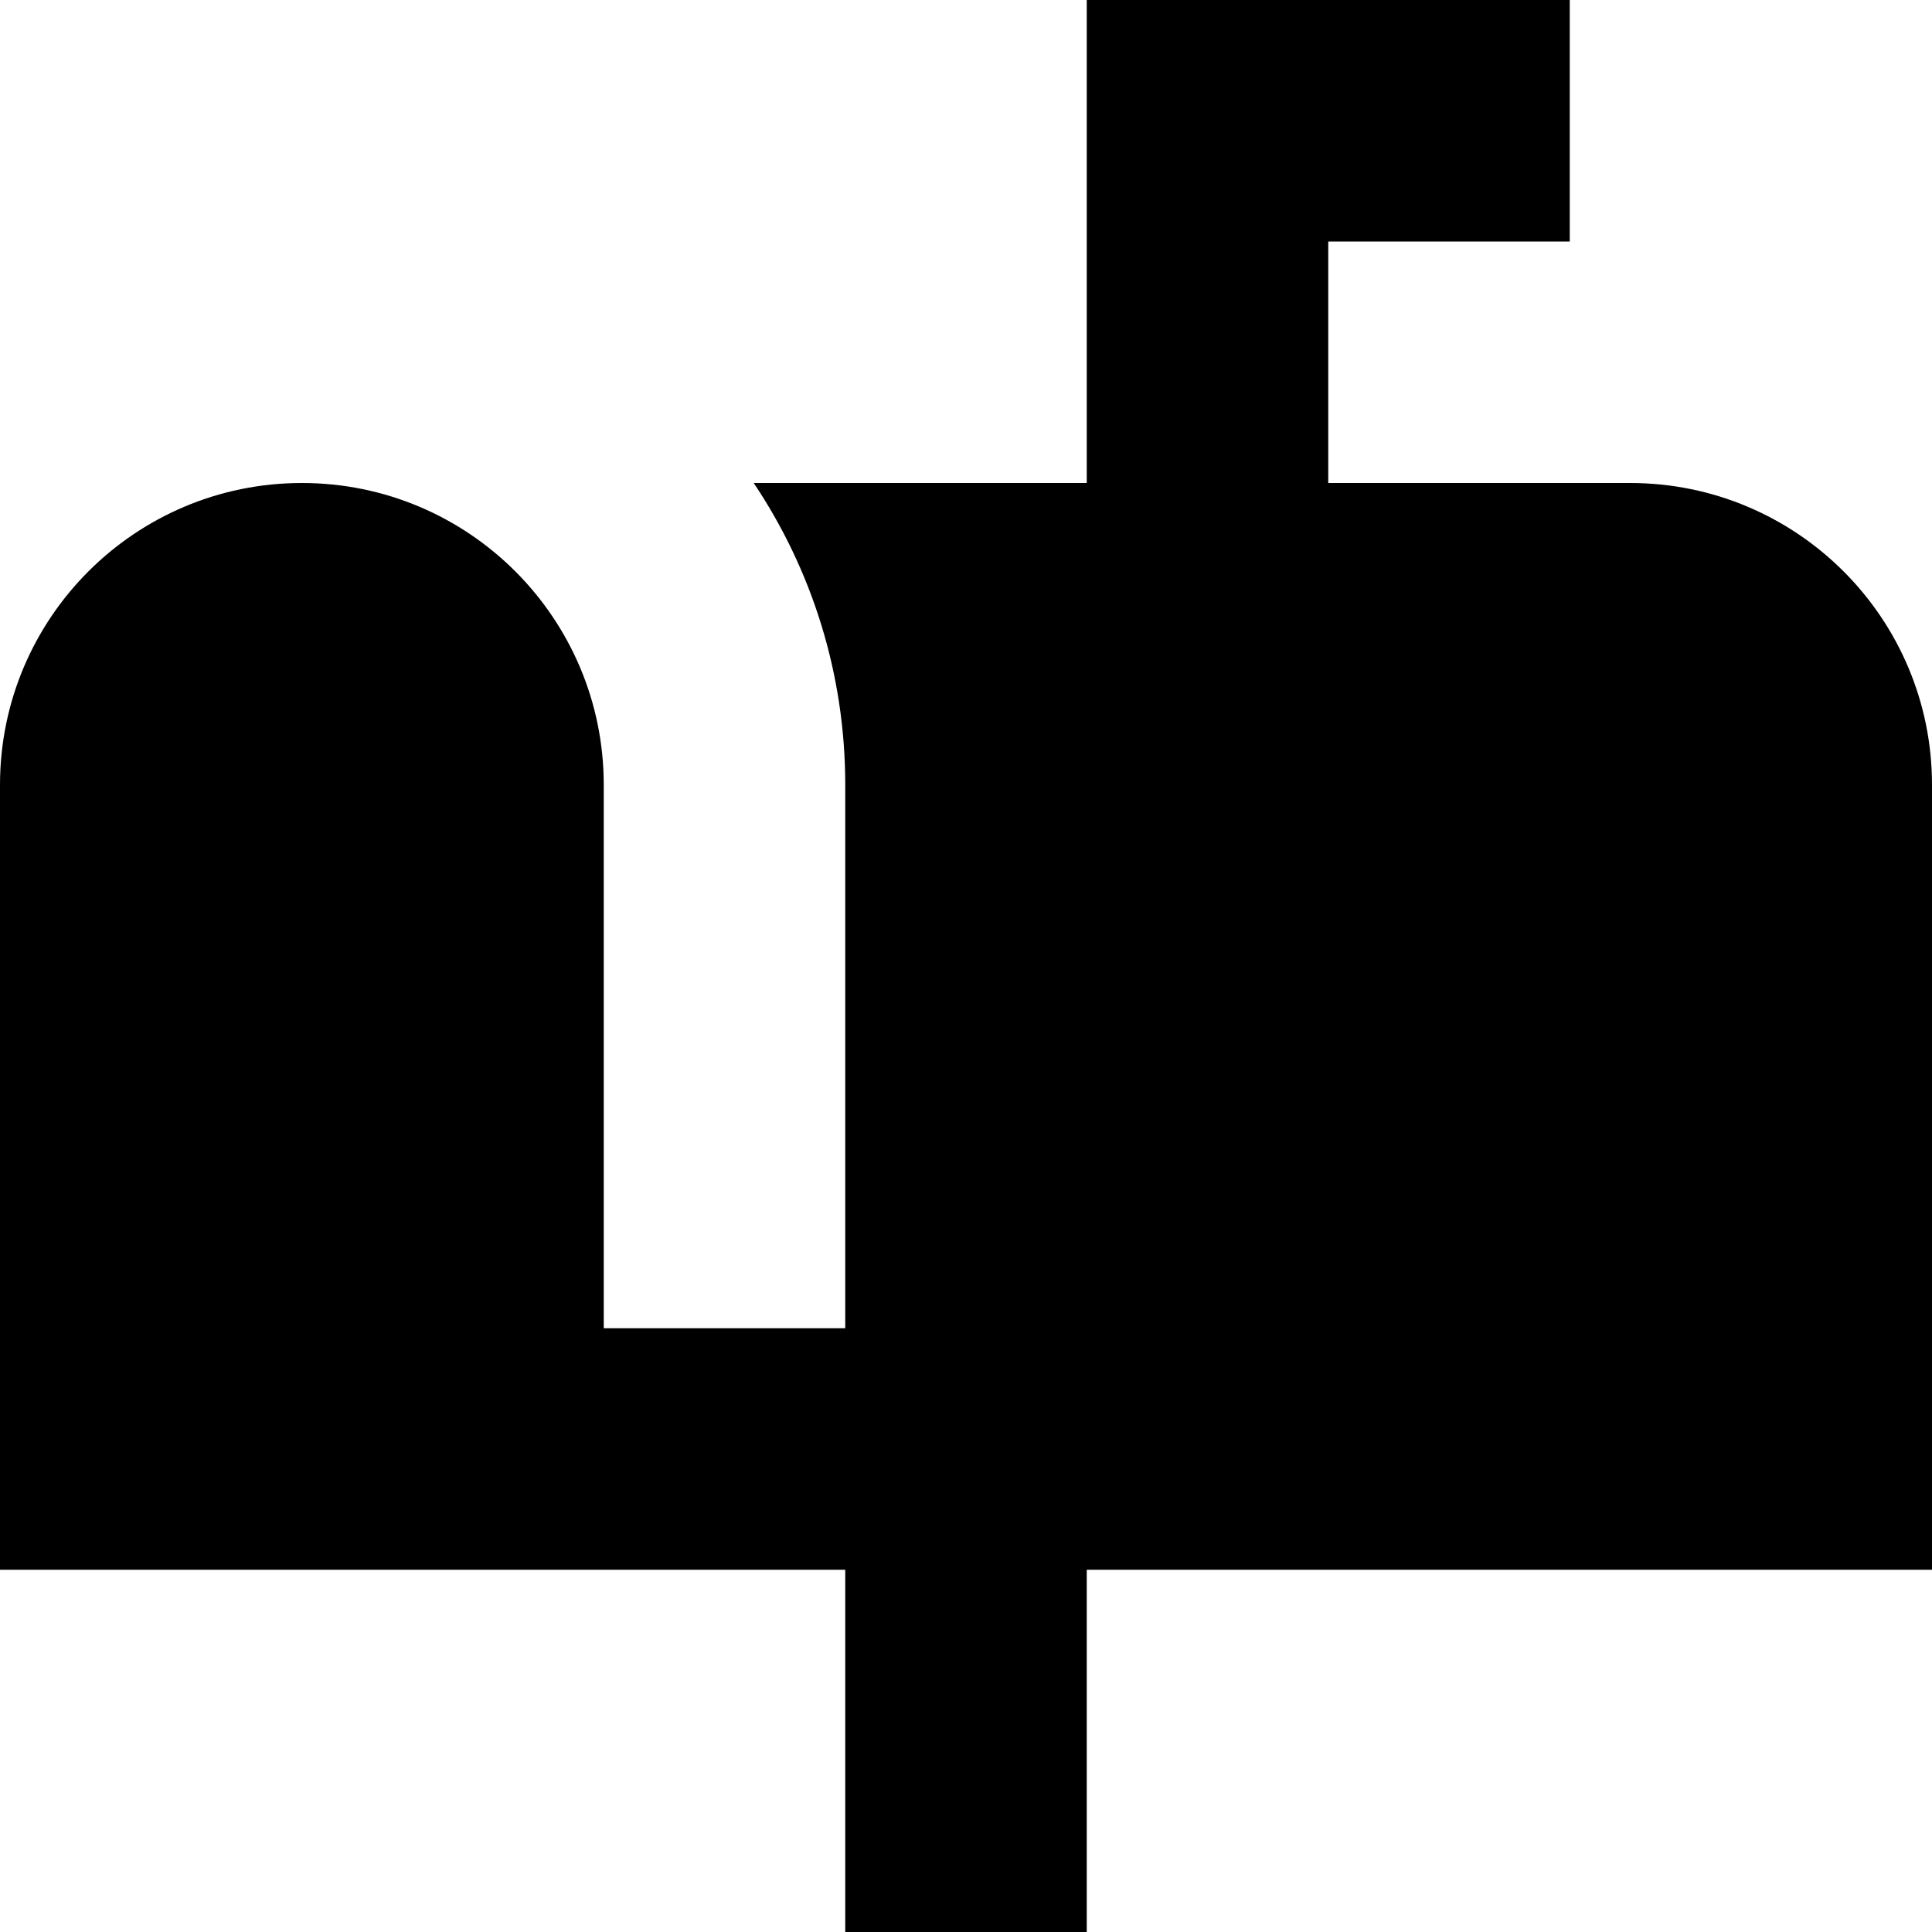 <?xml version="1.0" encoding="utf-8"?><!-- Скачано с сайта svg4.ru / Downloaded from svg4.ru -->
<svg width="800px" height="800px" viewBox="0 0 16 16" fill="none" xmlns="http://www.w3.org/2000/svg">
<path d="M9 0V4H6.242C6.721 4.715 7 5.575 7 6.5V11H5V6.5C5 5.119 3.881 4 2.5 4C1.119 4 0 5.119 0 6.5V13H7V16H9V13H16V6.5C16 5.119 14.881 4 13.5 4H11V2H13V0H9Z" fill="#000000"/>
</svg>